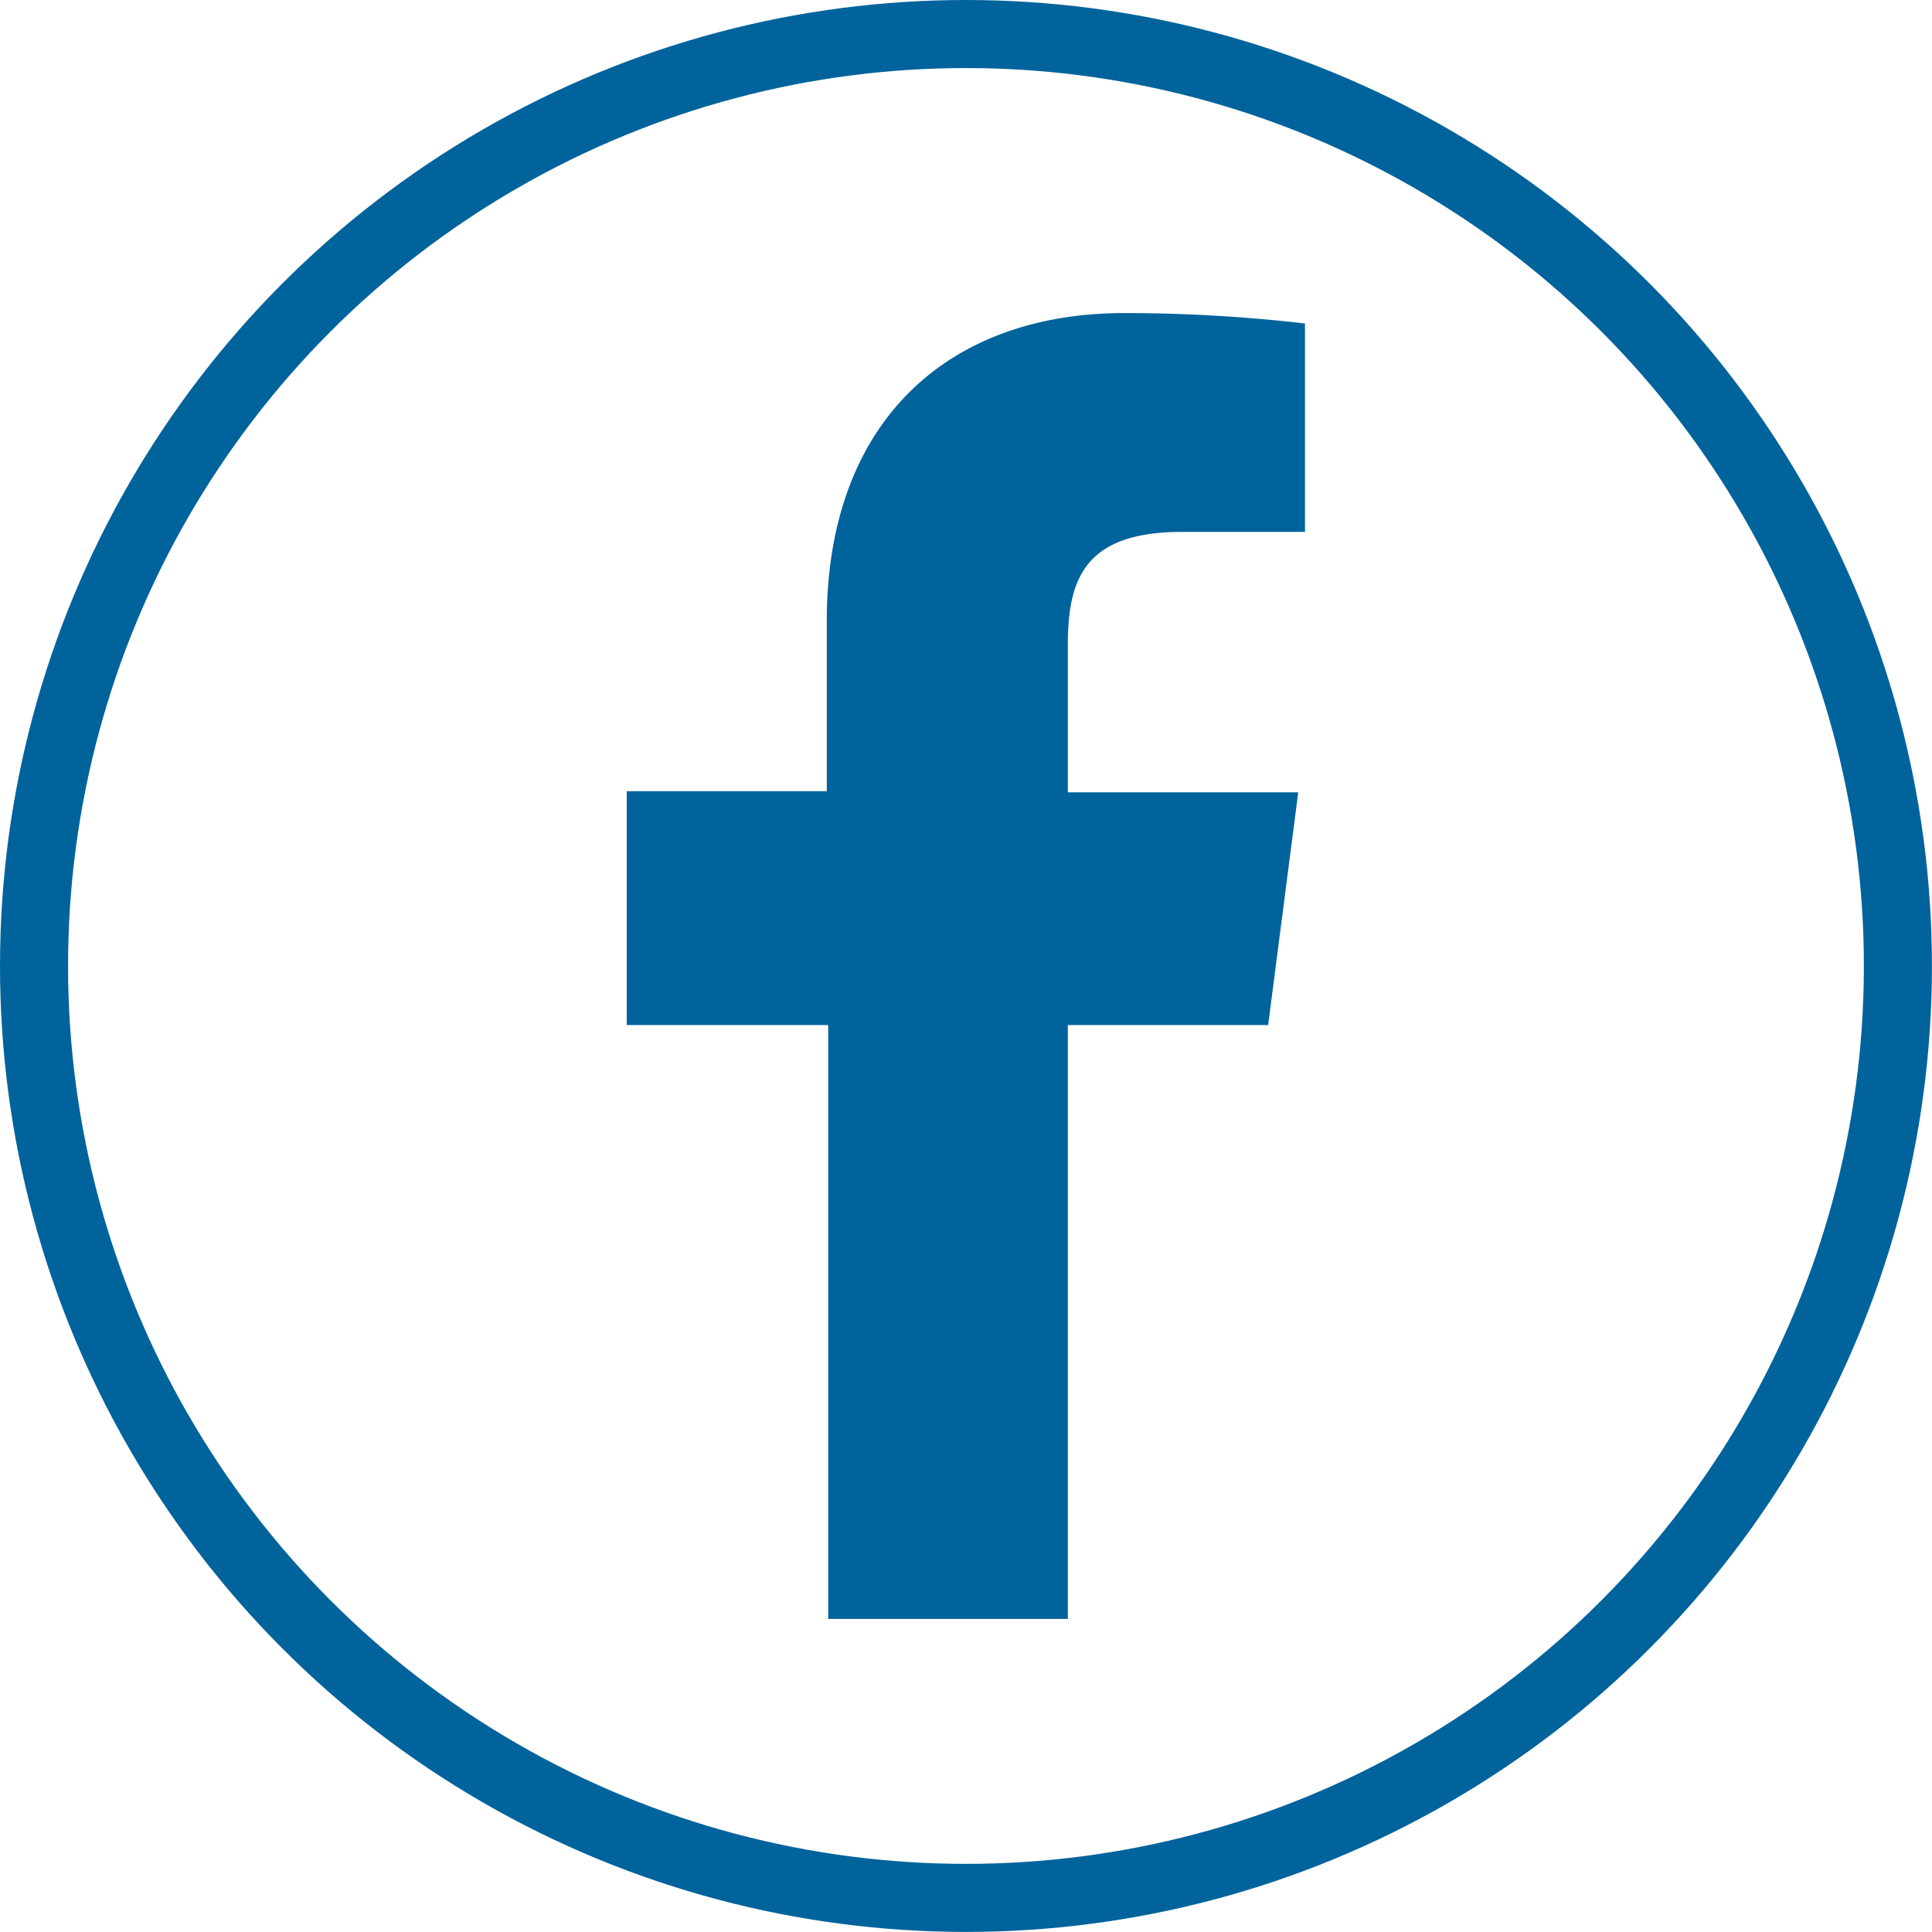 <svg xmlns="http://www.w3.org/2000/svg" width="28.387" height="28.386" viewBox="0 0 28.387 28.386">
  <g id="Símbolo_1_1" data-name="Símbolo 1 – 1" transform="translate(-593.598 -3424.5)">
    <ellipse id="Elipse_149" data-name="Elipse 149" cx="13.693" cy="13.693" rx="13.693" ry="13.693" transform="translate(594.098 3425)" fill="none" stroke="#00639b" stroke-miterlimit="10" stroke-width="1"/>
    <path id="Trazado_1225" data-name="Trazado 1225" d="M62.124,36.061l.442-3.419H59.181V30.465c0-.987.272-1.65,1.684-1.65h1.8V25.753a23.132,23.132,0,0,0-2.654-.153c-2.6,0-4.372,1.6-4.372,4.525v2.5H52.7v3.436h2.96v8.726h3.521V36.061Z" transform="translate(550.107 3403.5)" fill="#00639b"/>
  </g>
</svg>